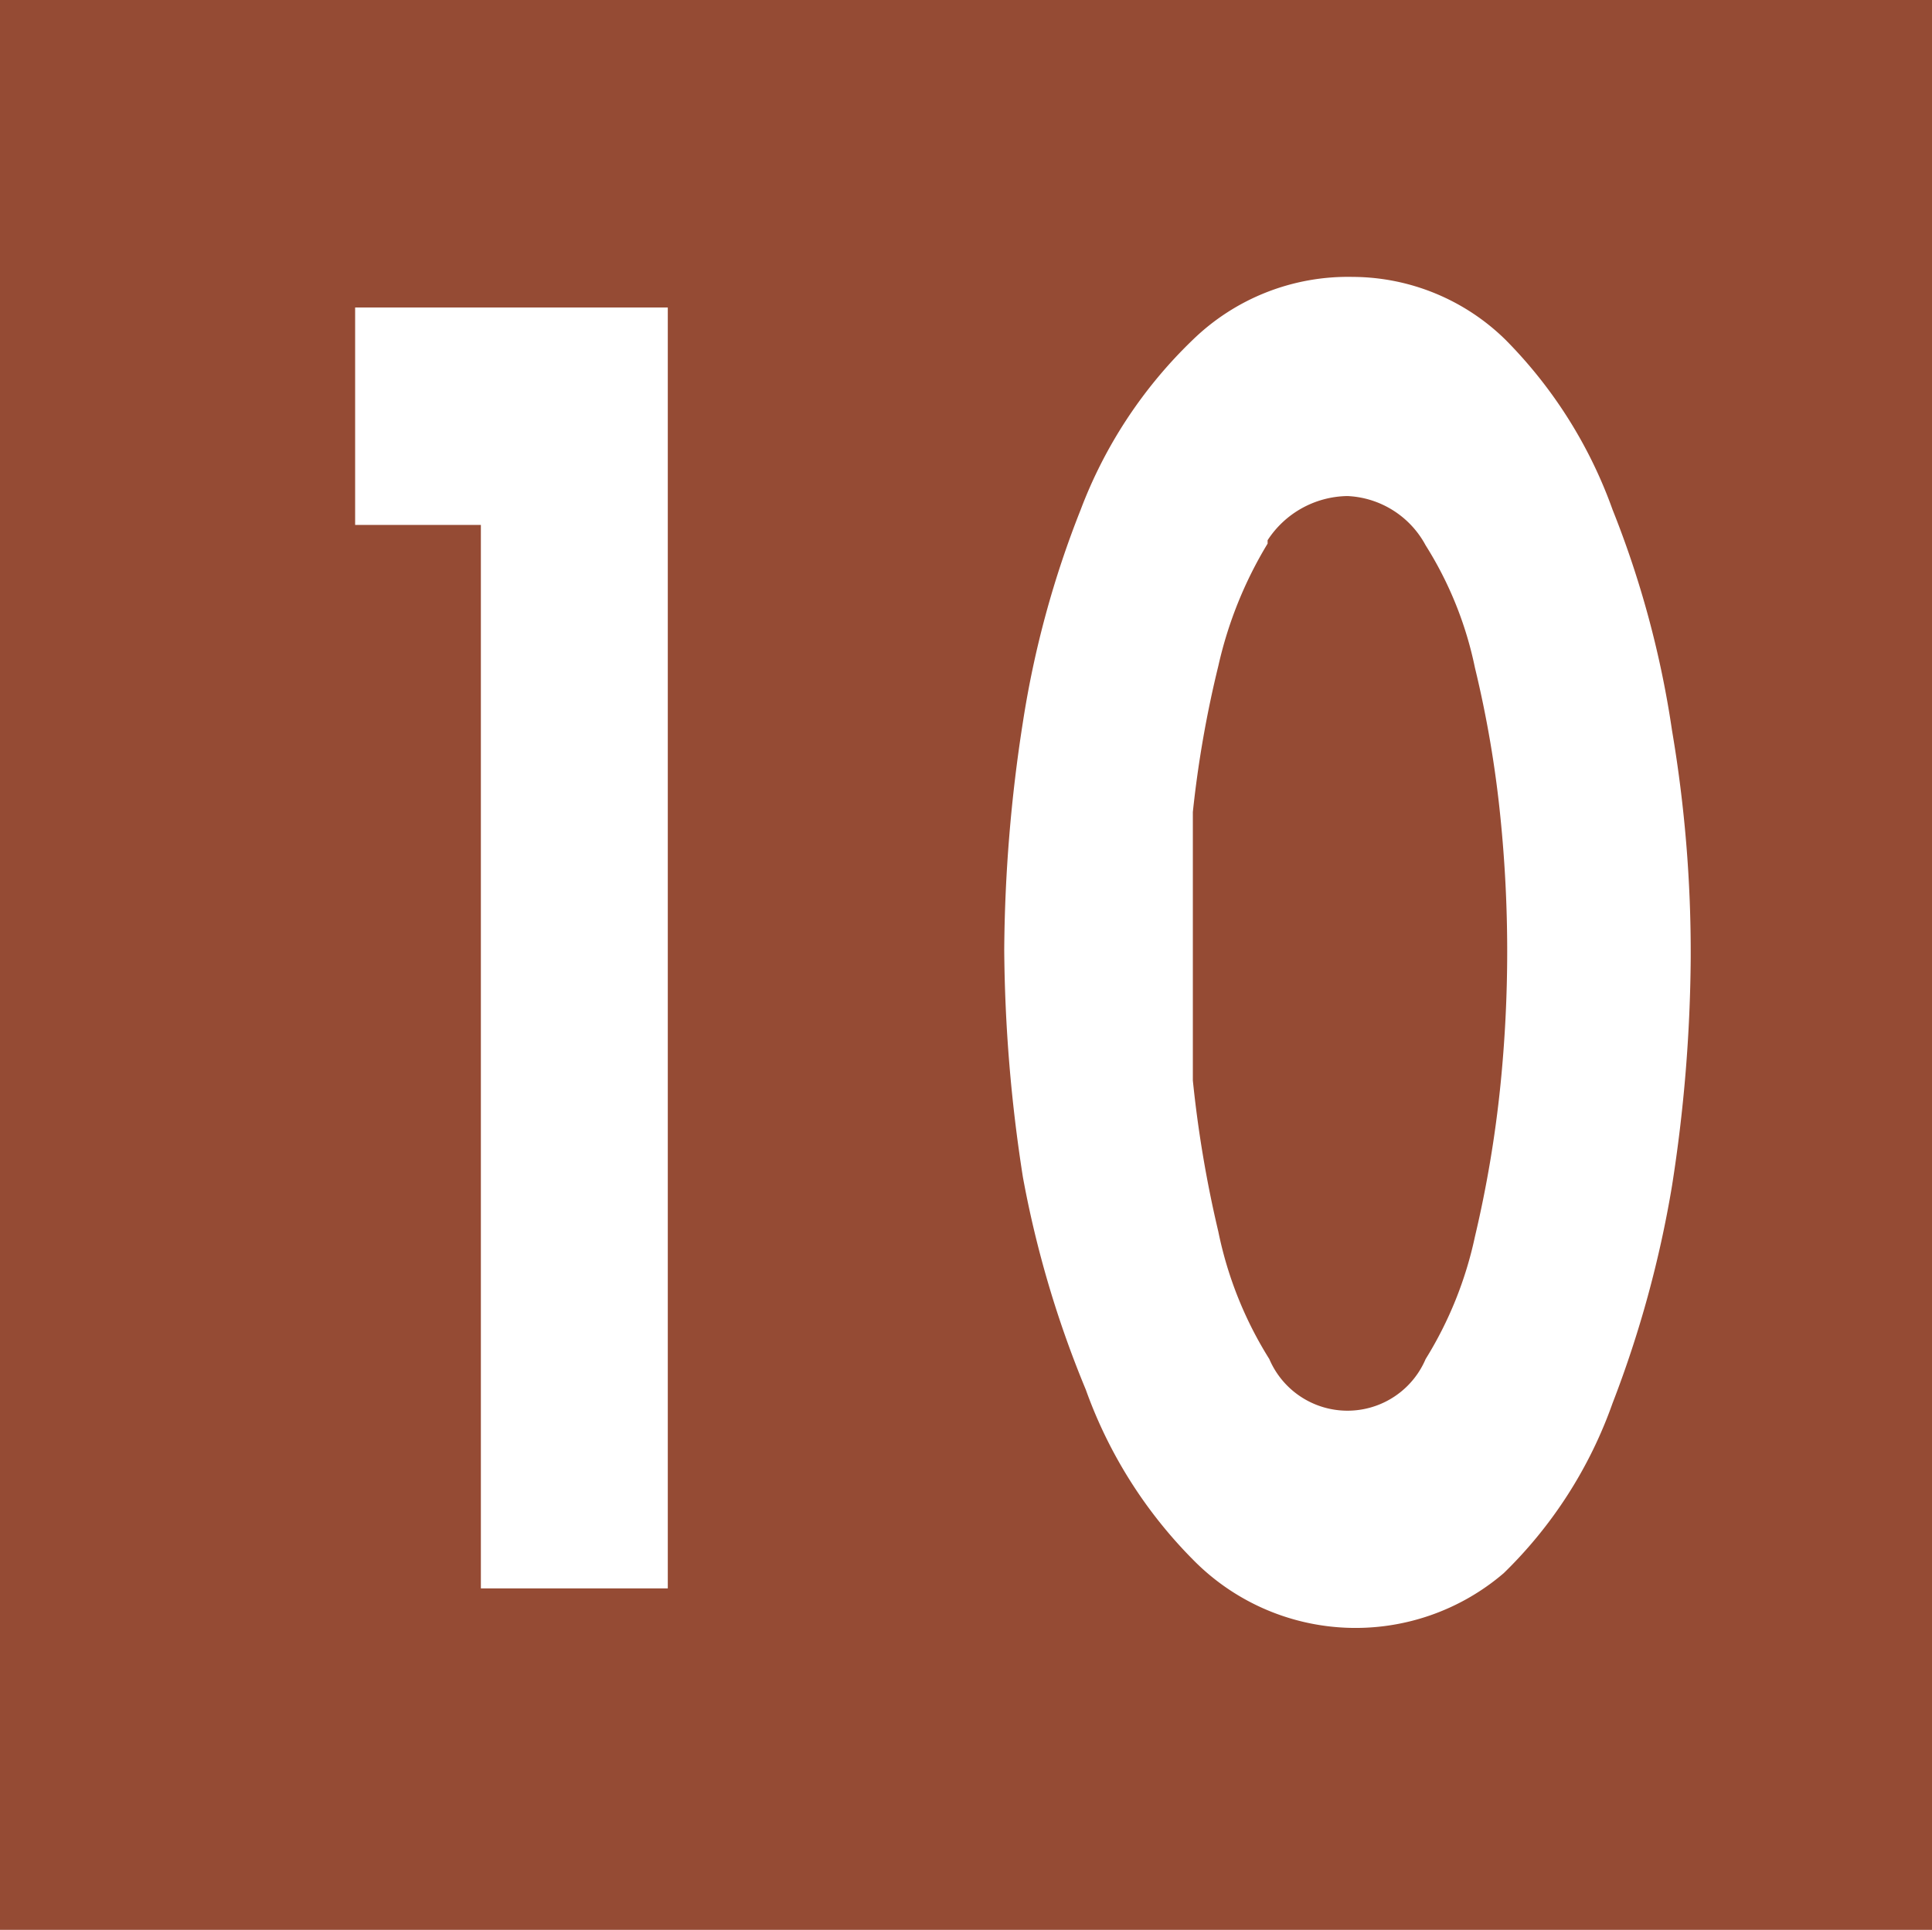 <svg id="Calque_1" data-name="Calque 1" xmlns="http://www.w3.org/2000/svg" viewBox="0 0 11.37 11.36"><defs><style>.cls-1{fill:#954b34;}.cls-2{fill:#fff;}</style></defs><rect class="cls-1" width="11.37" height="11.36"/><path class="cls-2" d="M2.07,3.09V1.81H3.91V9.35H2.81V3.09Z" transform="translate(0.02 0)"/><path class="cls-2" d="M8.84,2a2.72,2.72,0,0,1,.63,1,5.76,5.76,0,0,1,.35,1.3,7.81,7.81,0,0,1,.11,1.34,9,9,0,0,1-.11,1.34,6.51,6.51,0,0,1-.35,1.28,2.61,2.61,0,0,1-.64,1A1.34,1.34,0,0,1,7,9.18a2.72,2.72,0,0,1-.63-1A6.16,6.16,0,0,1,6,6.93a9,9,0,0,1-.11-1.34A9,9,0,0,1,6,4.25,5.76,5.76,0,0,1,6.34,3,2.72,2.72,0,0,1,7,2a1.31,1.31,0,0,1,.94-.37A1.29,1.29,0,0,1,8.84,2Zm-1.4,1.2a2.4,2.4,0,0,0-.29.72A6.45,6.45,0,0,0,7,4.78c0,.3,0,.56,0,.79s0,.49,0,.79a6.89,6.89,0,0,0,.15.89A2.26,2.26,0,0,0,7.45,8a.5.5,0,0,0,.92,0,2.26,2.26,0,0,0,.29-.72,6.89,6.89,0,0,0,.15-.89,7.82,7.82,0,0,0,0-1.58,6.47,6.47,0,0,0-.15-.88,2.17,2.17,0,0,0-.29-.72.55.55,0,0,0-.46-.29A.57.57,0,0,0,7.44,3.18Z" transform="translate(0.02 0)"/></svg>